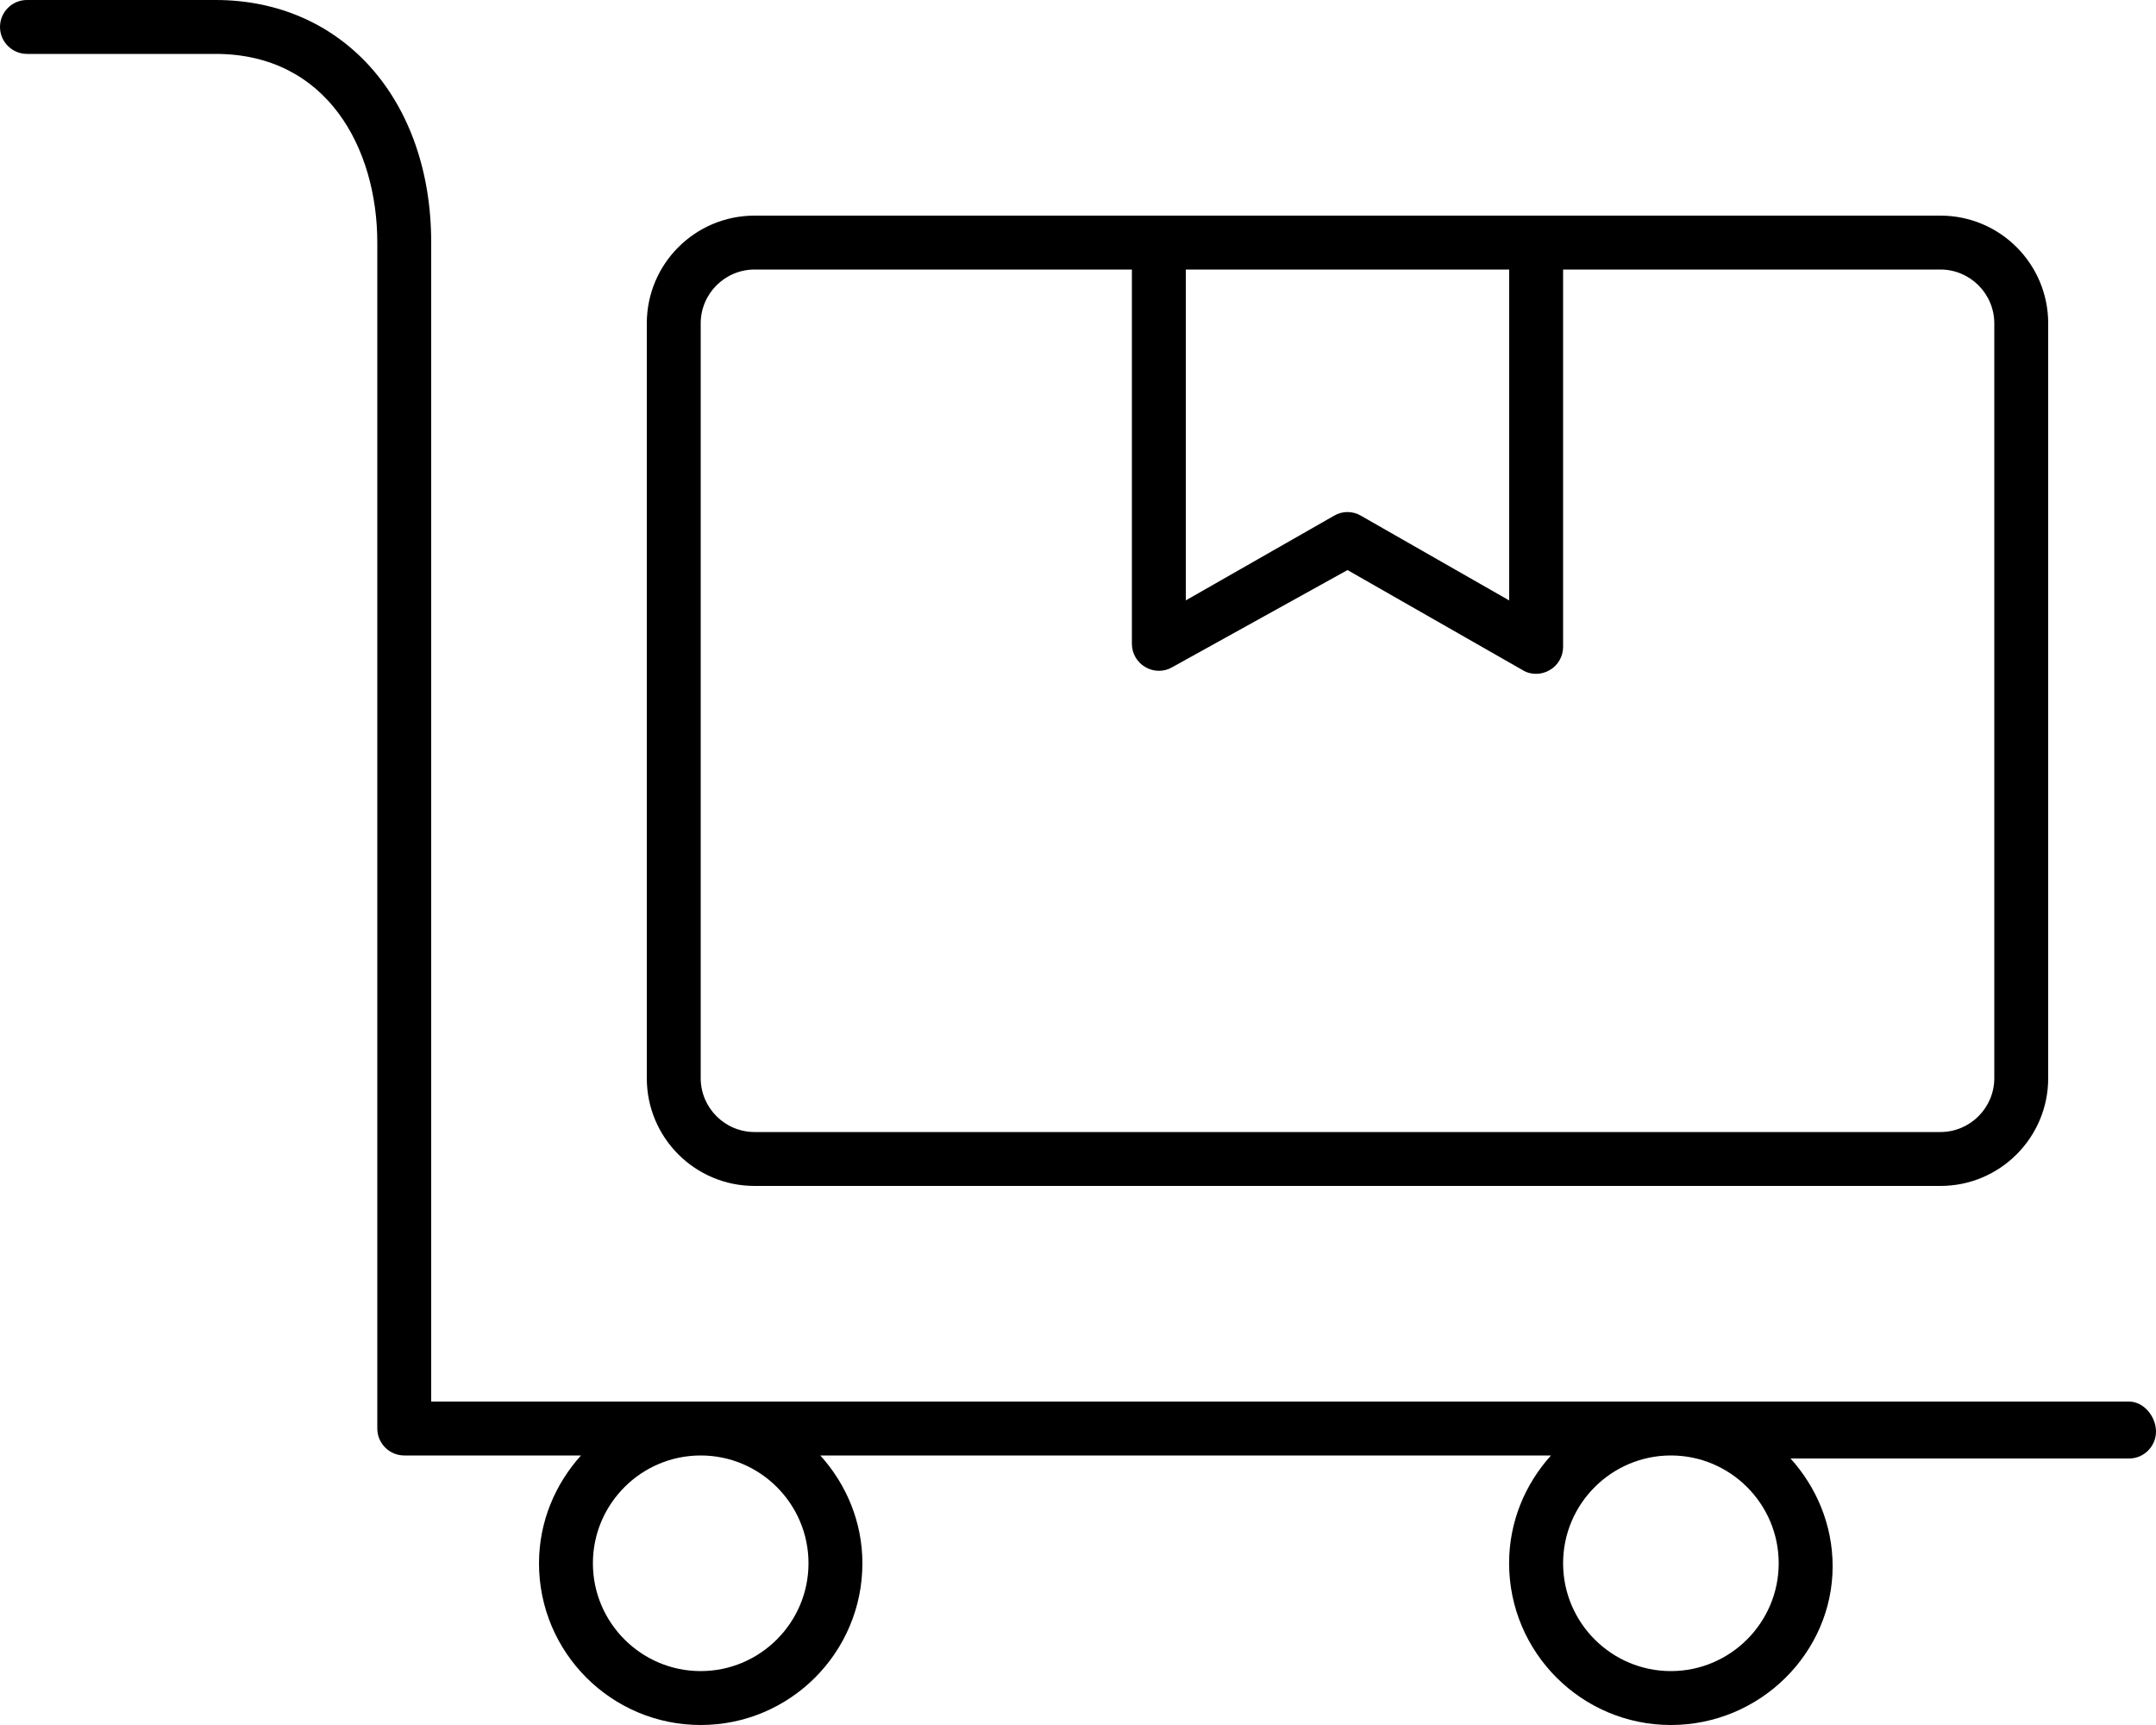 <svg xmlns="http://www.w3.org/2000/svg" viewBox="0 0 640 512"><!--! Font Awesome Pro 6.1.2 by @fontawesome - https://fontawesome.com License - https://fontawesome.com/license (Commercial License) Copyright 2022 Fonticons, Inc. --><path d="M632 416H128V72C128 29.59 101.7 0 64 0H8C3.594 0 0 3.594 0 8S3.594 16 8 16H64c33.16 0 48 28.12 48 56v352c0 4.406 3.594 8 8 8h52.46C164.8 440.5 160 451.7 160 464C160 490.5 181.5 512 208 512S256 490.5 256 464C256 451.7 251.2 440.5 243.5 432h216.9c-7.664 8.506-12.43 19.65-12.43 32C448 490.5 469.5 512 496 512c26.51 0 48.01-21.49 48.01-47.1c0-12.35-4.828-23.49-12.49-32H632c4.406 0 8-3.595 8-8.002S636.4 416 632 416zM208 496c-17.64 0-32-14.36-32-32s14.36-32 32-32s32 14.36 32 32S225.6 496 208 496zM496 496c-17.64 0-32-14.36-32-32s14.36-32 32-32s32 14.36 32 32S513.6 496 496 496zM224 352h352c17.67 0 32-14.33 32-32V96C608 78.33 593.7 64 576 64H224C206.3 64 192 78.33 192 96V320C192 337.7 206.3 352 224 352zM352 80h96v98.22l-44.03-25.16c-2.438-1.438-5.5-1.438-7.938 0L352 178.2V80zM208 96c0-8.822 7.178-16 16-16l112 .002v111.1c0 2.844 1.531 5.499 4 6.905c2.438 1.438 5.531 1.469 7.969 .031L400 169.2l52.03 29.72C453.3 199.7 454.6 200 456 200s2.781-.375 4-1.094C462.5 197.5 464 194.8 464 192V80L576 80c8.822 0 16 7.178 16 16v224c0 8.822-7.178 16-16 16H224c-8.822 0-16-7.178-16-16V96z"/></svg>